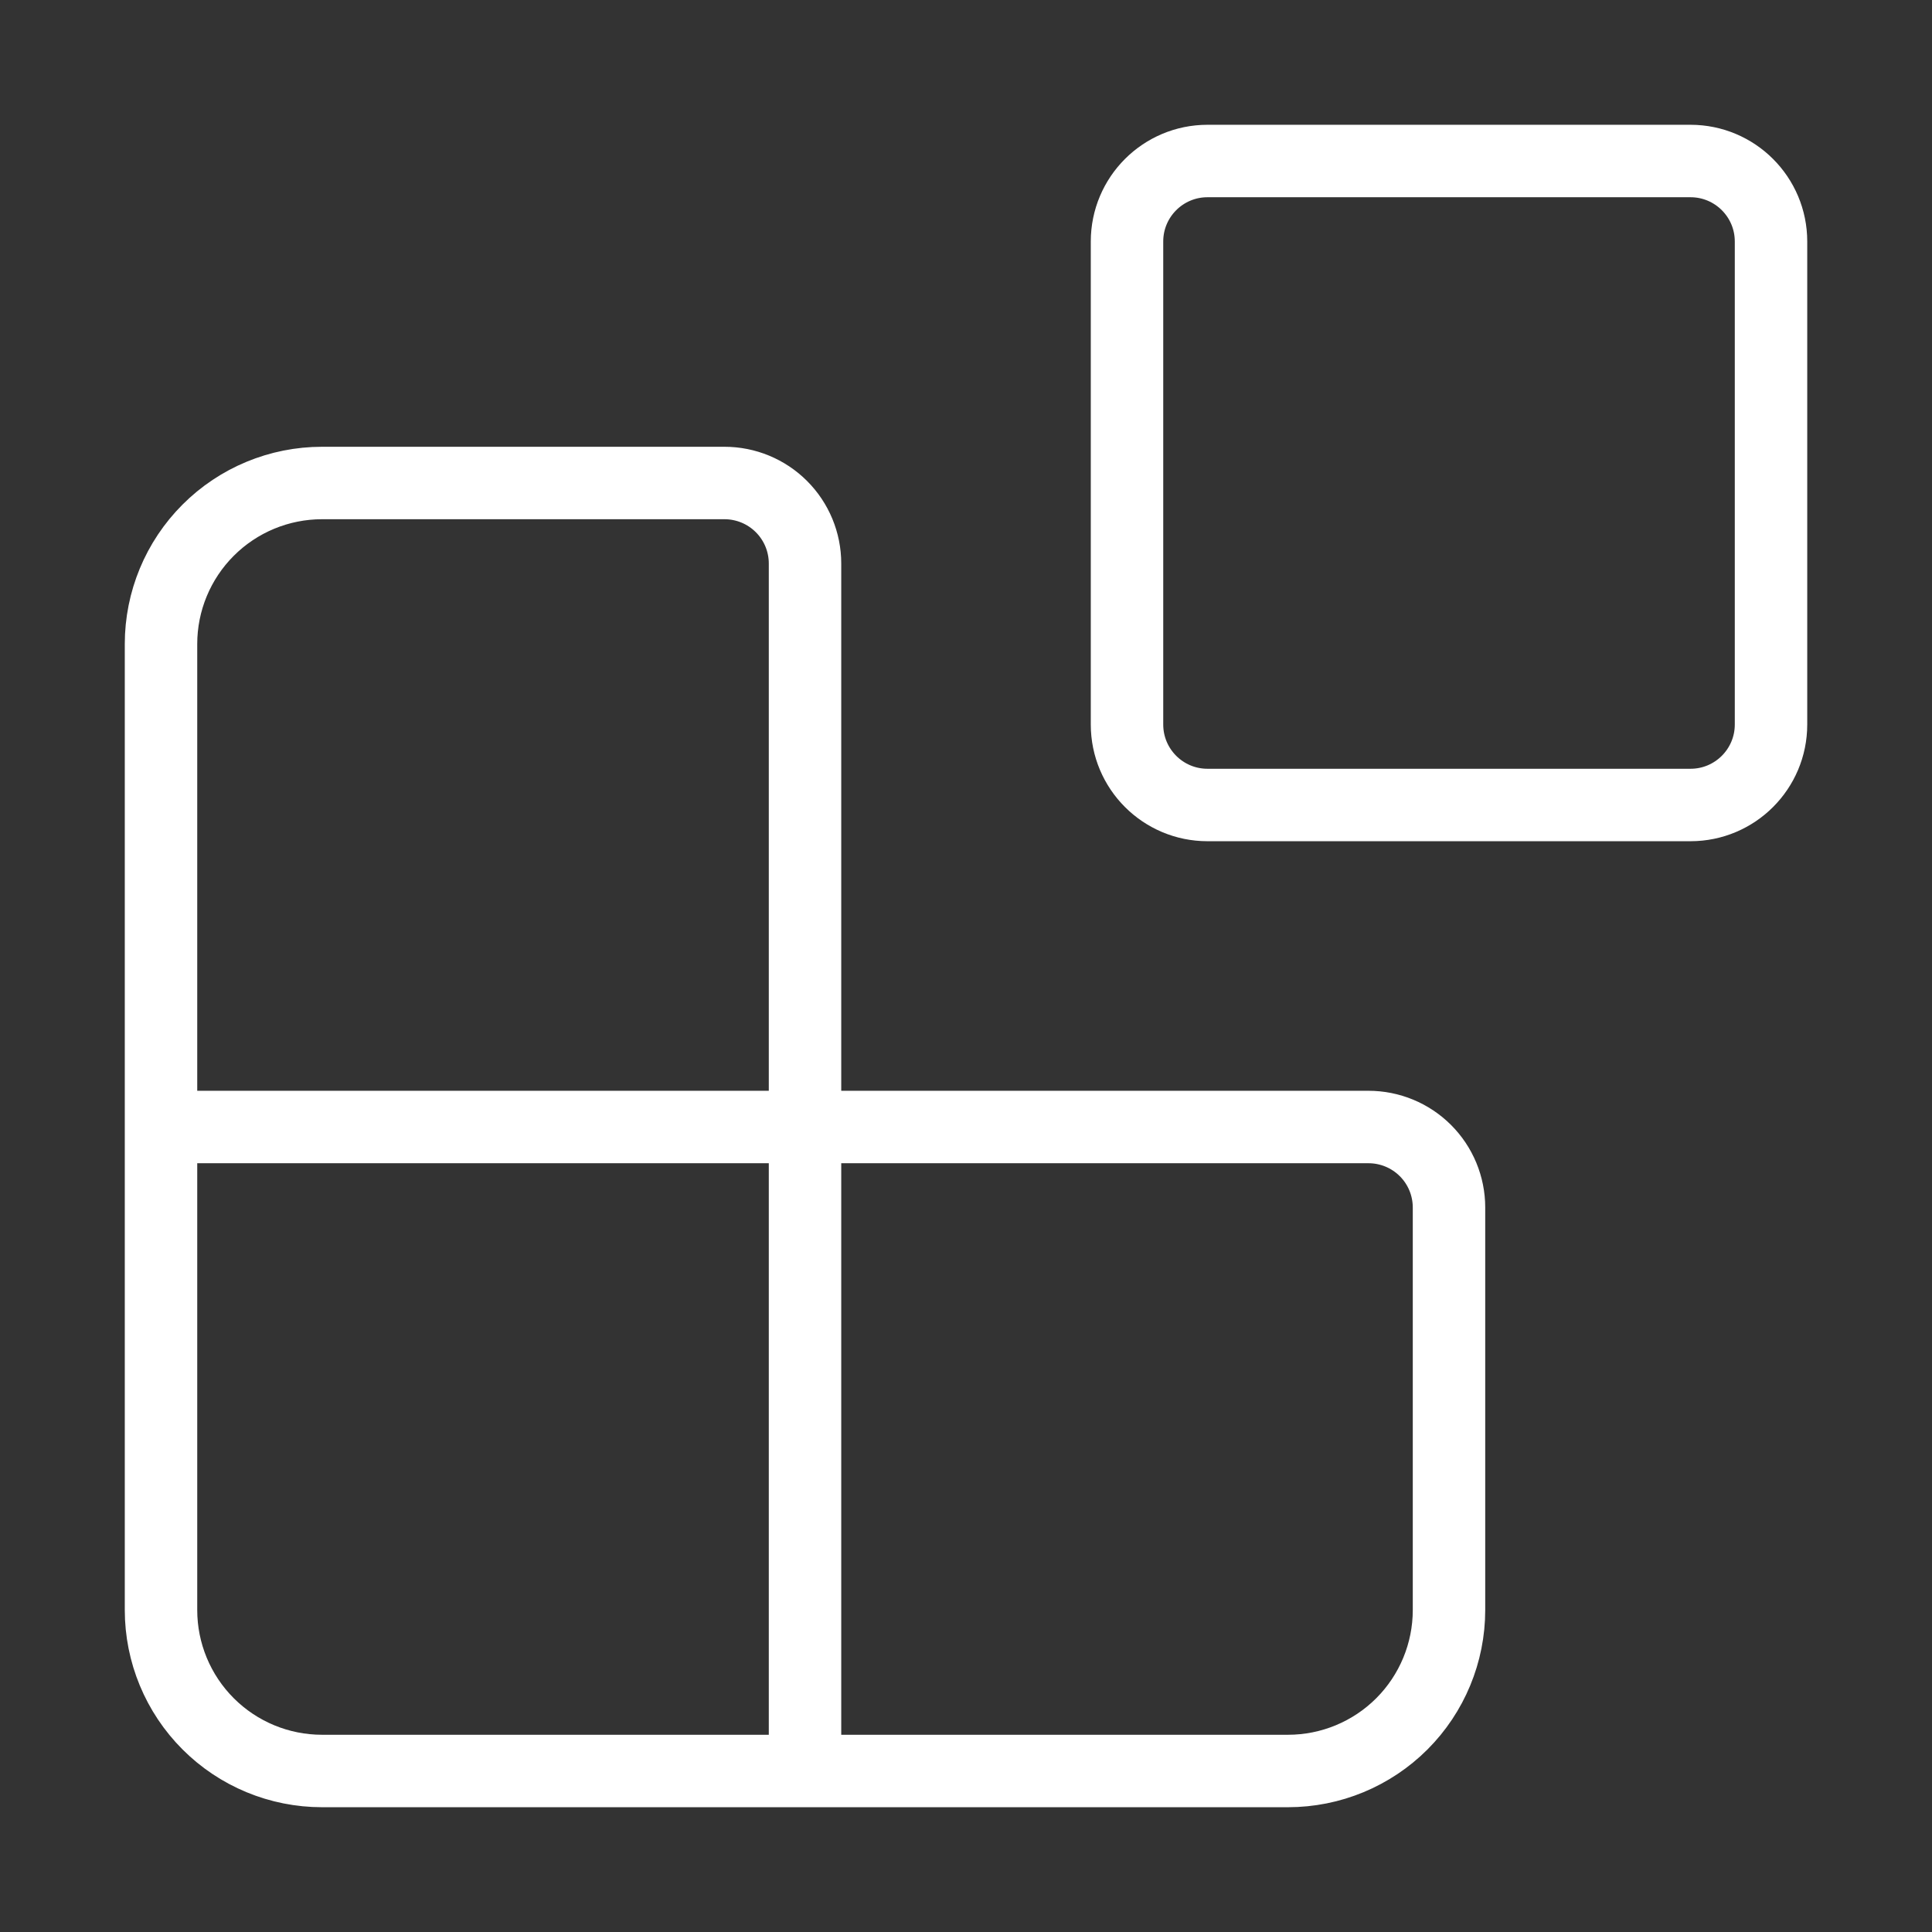 <?xml version="1.0" encoding="UTF-8"?>
<svg xmlns="http://www.w3.org/2000/svg" width="80" height="80" viewBox="0 0 80 80" fill="none">
  <rect x="0" y="0" width="80" height="80" fill="#333333" stroke="none"/>
  <path d="M33.334 73.333V23.333C33.334 22.449 32.983 21.601 32.357 20.976C31.732 20.351 30.884 20 30 20H13.334C11.566 20 9.87 20.702 8.62 21.953C7.369 23.203 6.667 24.899 6.667 26.667V66.667C6.667 68.435 7.369 70.13 8.62 71.381C9.87 72.631 11.566 73.333 13.334 73.333H53.334C55.102 73.333 56.797 72.631 58.048 71.381C59.298 70.13 60 68.435 60 66.667V50C60 49.116 59.649 48.268 59.024 47.643C58.399 47.018 57.551 46.667 56.667 46.667H6.667" stroke="white" stroke-width="3" stroke-linecap="round" stroke-linejoin="round"></path>
  <path d="M70 6.667H50C48.159 6.667 46.667 8.159 46.667 10V30C46.667 31.841 48.159 33.333 50 33.333H70C71.841 33.333 73.334 31.841 73.334 30V10C73.334 8.159 71.841 6.667 70 6.667Z" stroke="white" stroke-width="3" stroke-linecap="round" stroke-linejoin="round"></path>
</svg>

